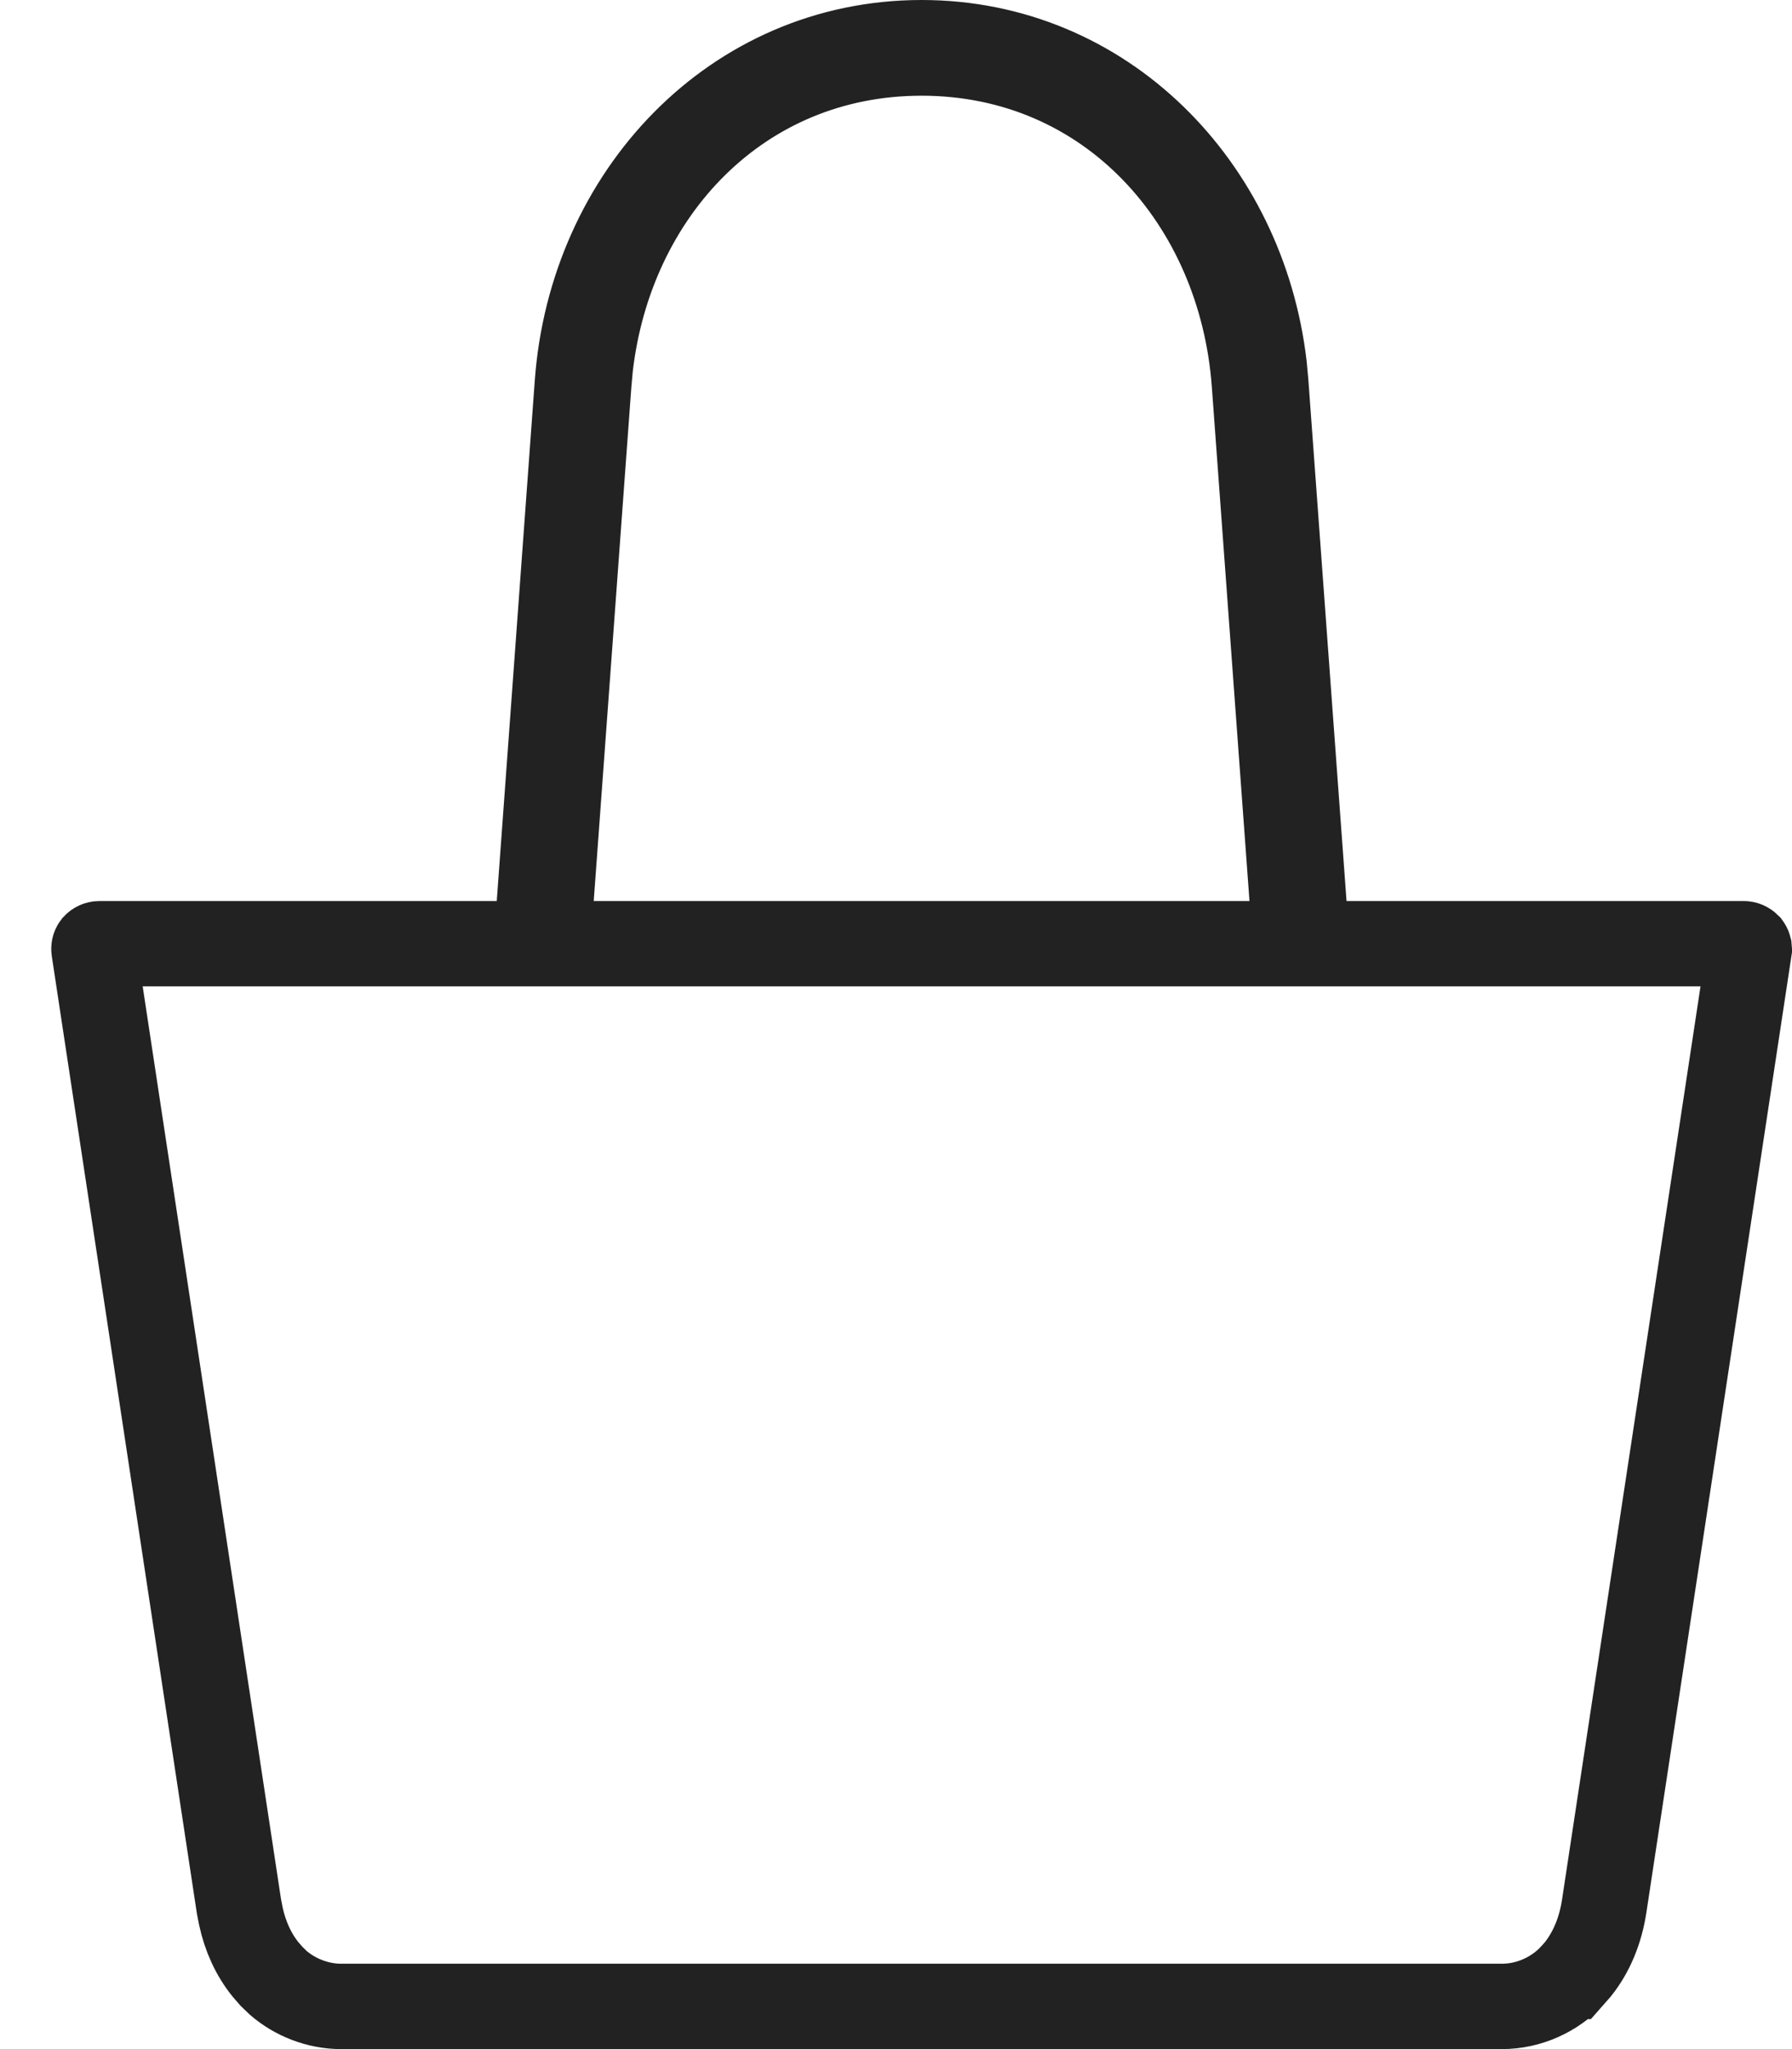 <svg xmlns="http://www.w3.org/2000/svg" width="21" height="24" viewBox="0 0 21 24" fill="none"><path d="M10.8 0.5C12.933 0.5 14.568 2.177 14.815 4.283L14.834 4.489L15.281 10.59L15.314 11.053H20.434C20.453 11.053 20.471 11.061 20.486 11.076C20.491 11.083 20.495 11.09 20.497 11.098L20.499 11.122L18.799 22.327C18.756 22.608 18.653 22.862 18.491 23.065L18.417 23.149H18.416C18.219 23.357 17.923 23.5 17.6 23.5H4C3.718 23.5 3.455 23.391 3.262 23.225L3.183 23.149L3.11 23.065C2.97 22.891 2.874 22.679 2.823 22.445L2.8 22.327L1.101 11.122C1.099 11.107 1.102 11.09 1.113 11.076C1.127 11.061 1.147 11.053 1.166 11.053H6.286L6.32 10.59L6.766 4.489C6.927 2.287 8.598 0.5 10.8 0.5ZM10.8 0.621C8.671 0.621 7.153 2.253 6.918 4.298L6.9 4.497L6.459 10.517L6.42 11.053H15.18L15.141 10.517L14.7 4.497C14.544 2.36 12.998 0.621 10.8 0.621Z" stroke="#222222"></path></svg>